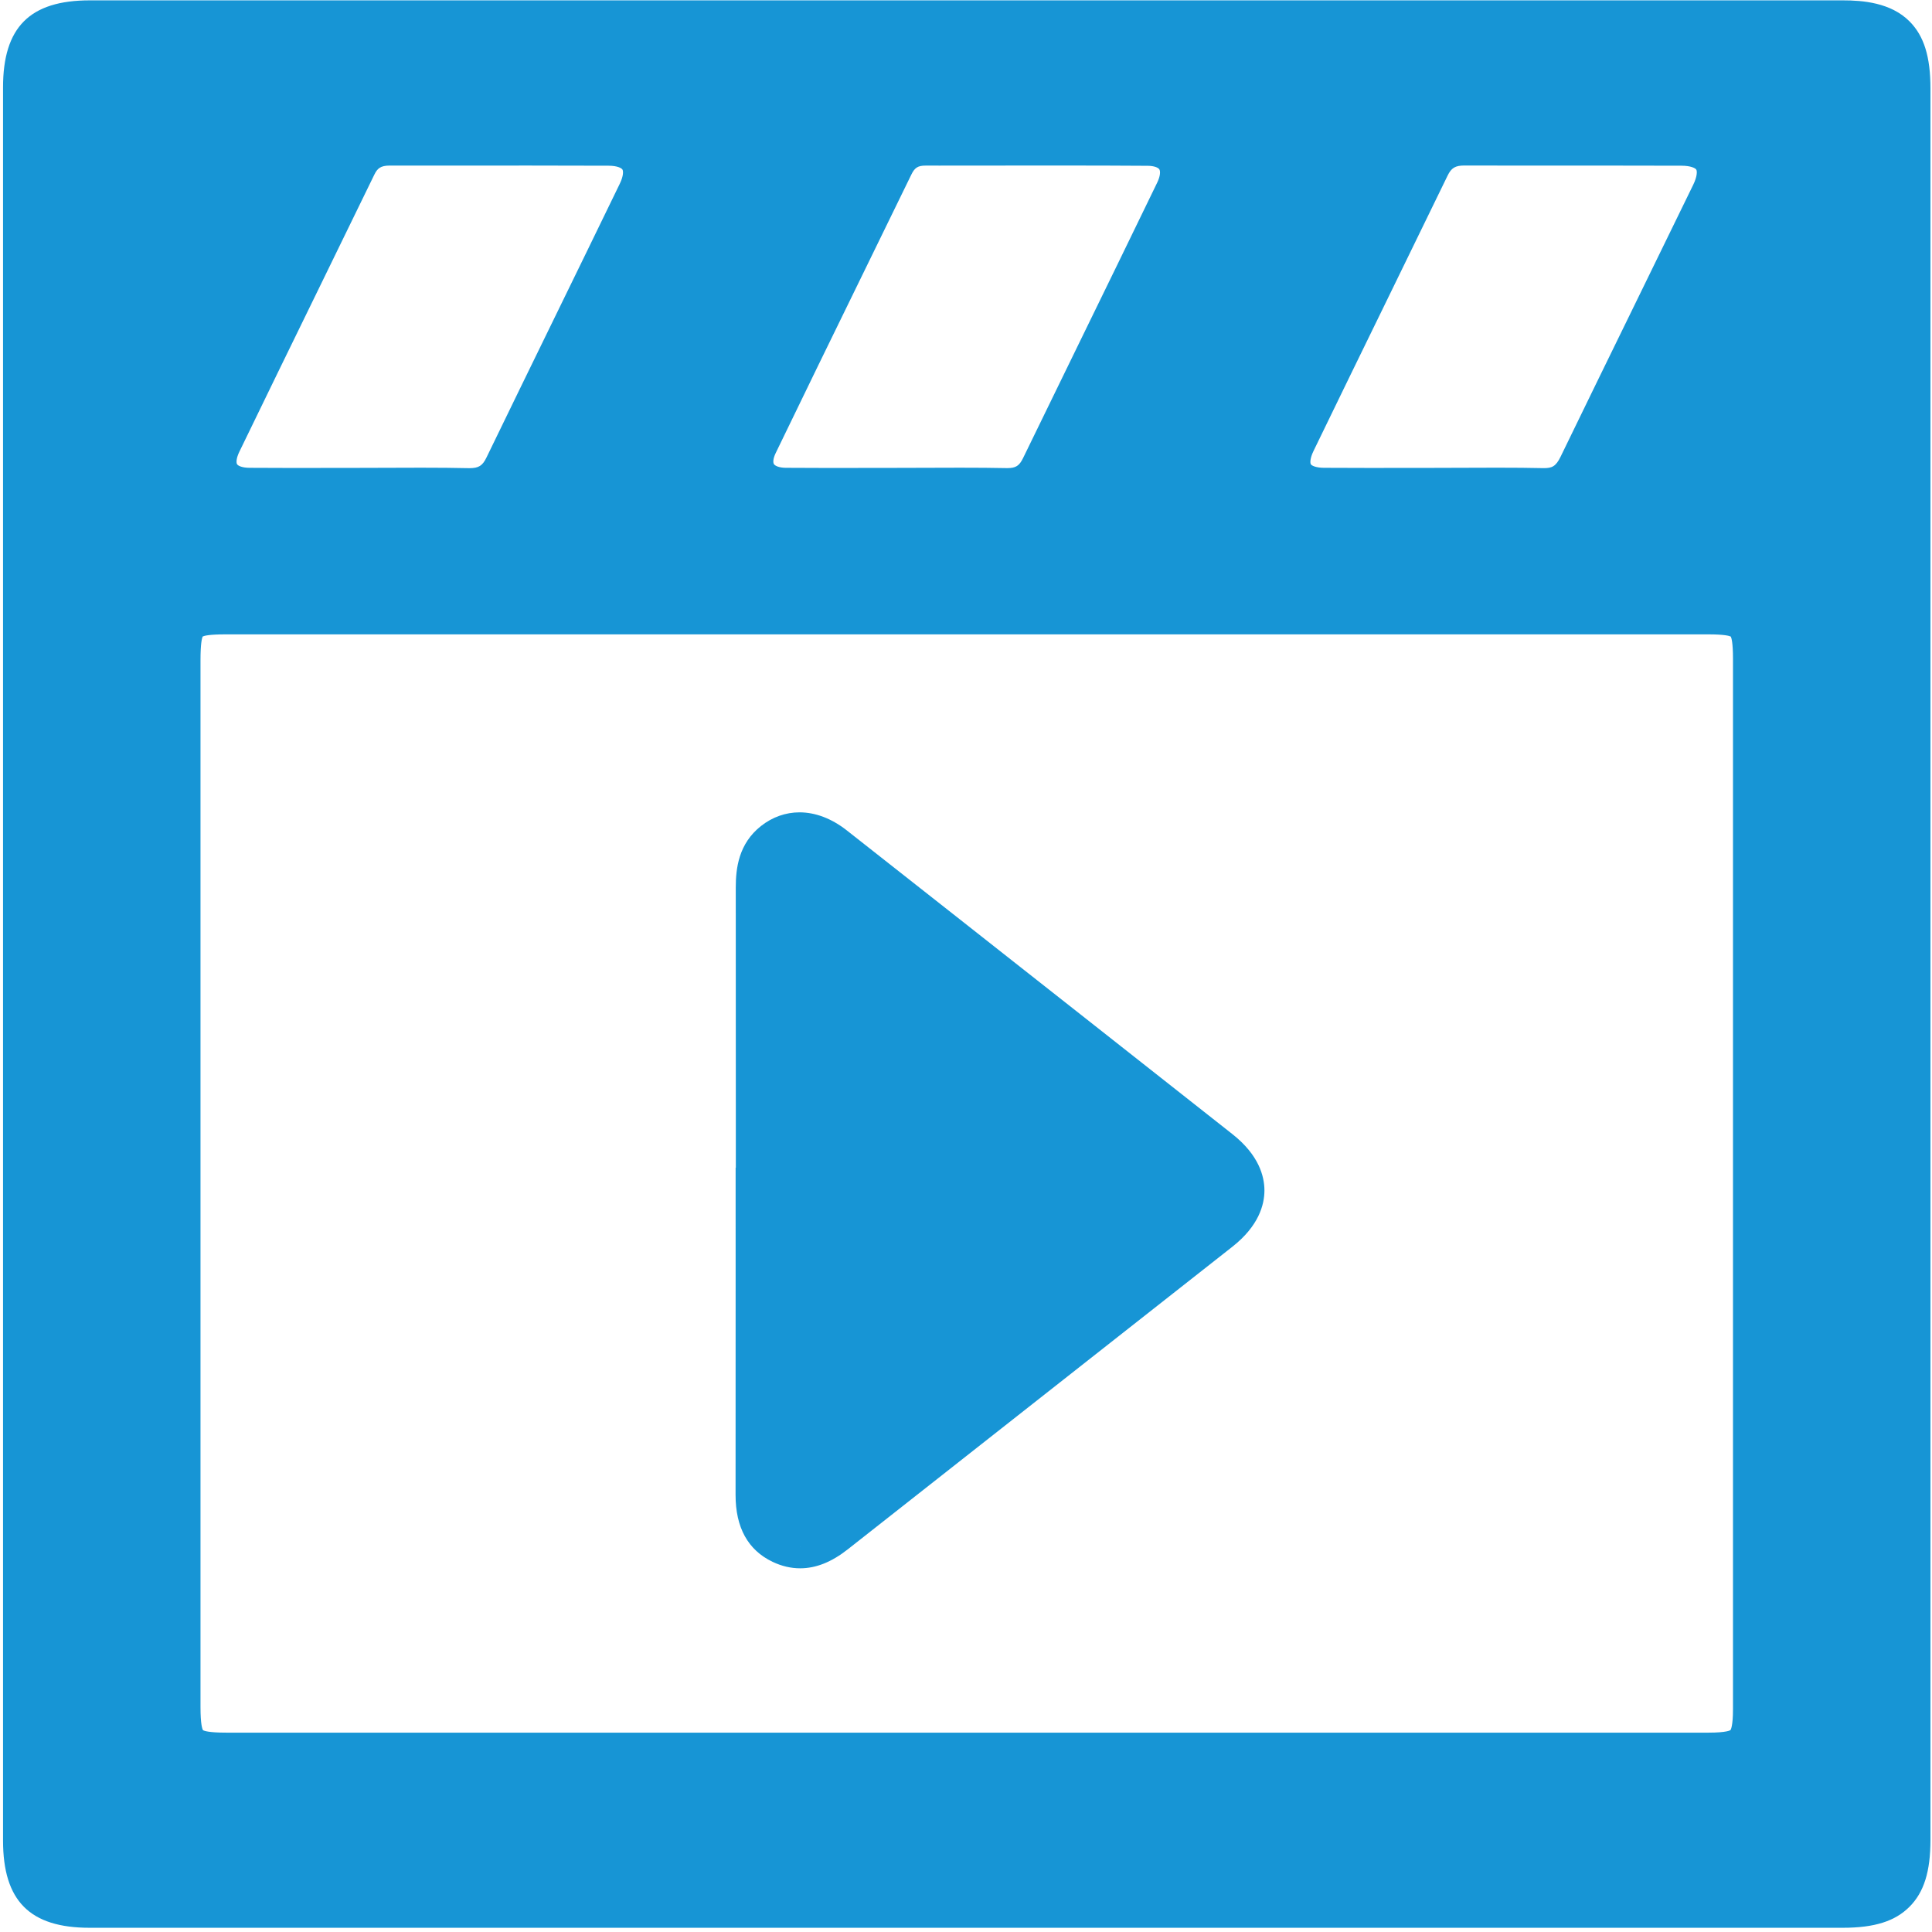<?xml version="1.0" encoding="utf-8"?>
<!-- Generator: Adobe Illustrator 16.0.2, SVG Export Plug-In . SVG Version: 6.00 Build 0)  -->
<!DOCTYPE svg PUBLIC "-//W3C//DTD SVG 1.1//EN" "http://www.w3.org/Graphics/SVG/1.1/DTD/svg11.dtd">
<svg version="1.1" fill="#1795d5" id="Layer_1" xmlns="http://www.w3.org/2000/svg" xmlns:xlink="http://www.w3.org/1999/xlink" x="0px" y="0px"
	 width="714.33px" height="714.33px" viewBox="0 0 714.33 714.33" enable-background="new 0 0 714.33 714.33" xml:space="preserve">
<g>
	<path d="M706.059,7.943c-6.933-7-17.394-7.81-24.659-7.81H357.646H33.215c-22.194,0-32.092,9.925-32.092,32.183v648.19
		c0,22.313,9.875,32.263,32.021,32.263h648.185c11.719,0,19.335-2.4,24.694-7.783c5.352-5.373,7.738-13.009,7.738-24.756V32.734
		C713.761,20.969,711.386,13.322,706.059,7.943z M485.637,166.777c8.831-18.236,17.872-36.76,26.615-54.673
		c7.542-15.454,15.342-31.433,22.979-47.175c1.391-2.859,2.838-3.732,6.191-3.732h0.091c7.193,0.023,14.794,0.034,24.658,0.034
		c4.568,0,9.137-0.003,13.704-0.005c4.565-0.002,9.131-0.004,13.697-0.004c7.669,0,17.799,0.006,28.138,0.047
		c3.355,0.01,5.101,0.864,5.458,1.437c0.362,0.582,0.363,2.556-1.121,5.608c-7.346,15.109-14.851,30.459-22.107,45.303
		c-8.856,18.115-18.015,36.846-26.965,55.306c-1.74,3.586-3.237,4.165-6.149,4.165c-0.108,0-0.22-0.002-0.331-0.004
		c-4.965-0.109-10.328-0.16-16.879-0.16c-3.909,0-7.818,0.018-11.729,0.035c-3.887,0.018-7.773,0.035-11.66,0.035
		c-4.003,0-8.006,0.006-12.008,0.012c-3.994,0.006-7.988,0.012-11.982,0.012c-6.497,0-11.813-0.016-16.729-0.051
		c-2.967-0.019-4.518-0.789-4.837-1.303C484.355,171.156,484.351,169.436,485.637,166.777z M286.792,167.531
		c10.442-21.625,21.165-43.572,31.534-64.797c6.122-12.529,12.451-25.486,18.657-38.24c1.217-2.5,2.43-3.263,5.19-3.263l5.354,0.002
		c7.073,0,14.148-0.009,21.223-0.017c7.068-0.009,14.137-0.018,21.204-0.018c13.503,0,24.438,0.033,34.416,0.104
		c2.4,0.02,3.881,0.676,4.279,1.317c0.441,0.712,0.368,2.502-0.793,4.899c-9.473,19.579-19.174,39.457-28.557,58.682
		c-6.9,14.139-14.035,28.758-21.028,43.152c-1.402,2.89-2.711,3.725-5.836,3.725c-0.092,0-0.186-0.001-0.279-0.002
		c-5.021-0.1-10.456-0.146-17.097-0.146c-3.981,0-7.963,0.016-11.945,0.032c-3.96,0.017-7.921,0.032-11.881,0.032
		c-4.109,0-8.219,0.008-12.328,0.016c-4.101,0.008-8.2,0.017-12.3,0.017c-6.213,0-11.32-0.019-16.075-0.06
		c-2.453-0.023-3.974-0.707-4.389-1.376C285.802,171.044,285.769,169.652,286.792,167.531z M88.477,167.07
		c9.354-19.329,18.938-38.955,28.205-57.936c7.122-14.586,14.486-29.668,21.701-44.521c1.118-2.304,2.264-3.398,5.749-3.398h0.011
		h0.044c5.313,0.011,10.625,0.015,15.938,0.015c5.935,0,11.868-0.005,17.803-0.01c5.93-0.004,11.86-0.009,17.79-0.009
		c11.508,0,20.823,0.019,29.318,0.058c3.349,0.018,4.803,0.934,5.104,1.416c0.304,0.488,0.487,2.217-0.991,5.268
		c-8.103,16.715-16.387,33.688-24.398,50.104c-8.176,16.752-16.63,34.074-24.902,51.145c-1.466,3.02-2.88,3.895-6.304,3.895
		c-0.12,0-0.243-0.002-0.366-0.004c-5.103-0.113-10.641-0.166-17.417-0.166c-3.931,0-7.862,0.018-11.794,0.034
		c-3.909,0.017-7.818,0.034-11.728,0.034c-4.004,0-8.008,0.008-12.012,0.014c-3.995,0.008-7.991,0.016-11.987,0.016
		c-6.205,0-11.3-0.019-16.032-0.057c-2.575-0.021-4.166-0.701-4.553-1.324C87.278,171.036,87.375,169.347,88.477,167.07z
		 M640.747,631.951c0,6.344-0.838,7.611-0.933,7.734c-0.094,0.065-1.392,0.932-7.971,0.937c-30.458,0.003-60.909,0.004-91.371,0.004
		l-91.374-0.002l-91.377-0.002c-45.688,0.005-91.374,0.007-137.062,0.007s-91.374-0.002-137.061-0.007
		c-6.462,0-8.143-0.669-8.544-0.921c-0.252-0.402-0.922-2.084-0.922-8.549c-0.003-86.01-0.002-172.018-0.001-258.025l0.001-129.012
		c0-6.246,0.527-8.186,0.819-8.779c0.58-0.281,2.455-0.789,8.424-0.789c91.373-0.004,182.747-0.006,274.122-0.006
		c91.374,0,182.749,0.002,274.123,0.006c6.04,0,7.827,0.571,8.32,0.822c0.248,0.489,0.809,2.254,0.809,8.186
		C640.751,373.02,640.751,502.486,640.747,631.951z"/>
	<path d="M455.678,419.337c-18.425-14.558-37.184-29.325-55.325-43.605c-8.624-6.79-17.249-13.579-25.871-20.372
		c-6.515-5.129-13.025-10.262-19.535-15.393c-13.73-10.824-27.93-22.016-41.924-32.995c-5.531-4.332-11.549-6.619-17.407-6.619
		c-5.14,0-10.074,1.755-14.271,5.073c-8.257,6.535-9.31,15.609-9.304,22.785c0.026,27.881,0.023,56.236,0.02,83.659l-0.001,19.886
		h-0.072v8c0,9.949,0.002,19.896,0.004,29.844c0.005,27.229,0.011,55.385-0.025,83.074c-0.016,12.121,4.593,20.463,13.698,24.793
		c3.315,1.584,6.745,2.391,10.18,2.391c5.858,0,11.629-2.305,17.645-7.045c26.126-20.584,52.709-41.488,78.416-61.703
		c21.251-16.711,42.502-33.422,63.743-50.146c9.793-7.708,11.854-15.566,11.858-20.801
		C467.509,434.926,465.461,427.063,455.678,419.337z M295.614,308.353c0.146,0,0.294,0.019,0.44,0.022
		c-0.203-0.006-0.408-0.018-0.61-0.016C295.501,308.359,295.558,308.353,295.614,308.353z M295.843,571.857
		c-0.045,0-0.091-0.004-0.136-0.004c0.132,0.002,0.262-0.009,0.394-0.012C296.014,571.844,295.93,571.857,295.843,571.857z"/>
</g>
</svg>
